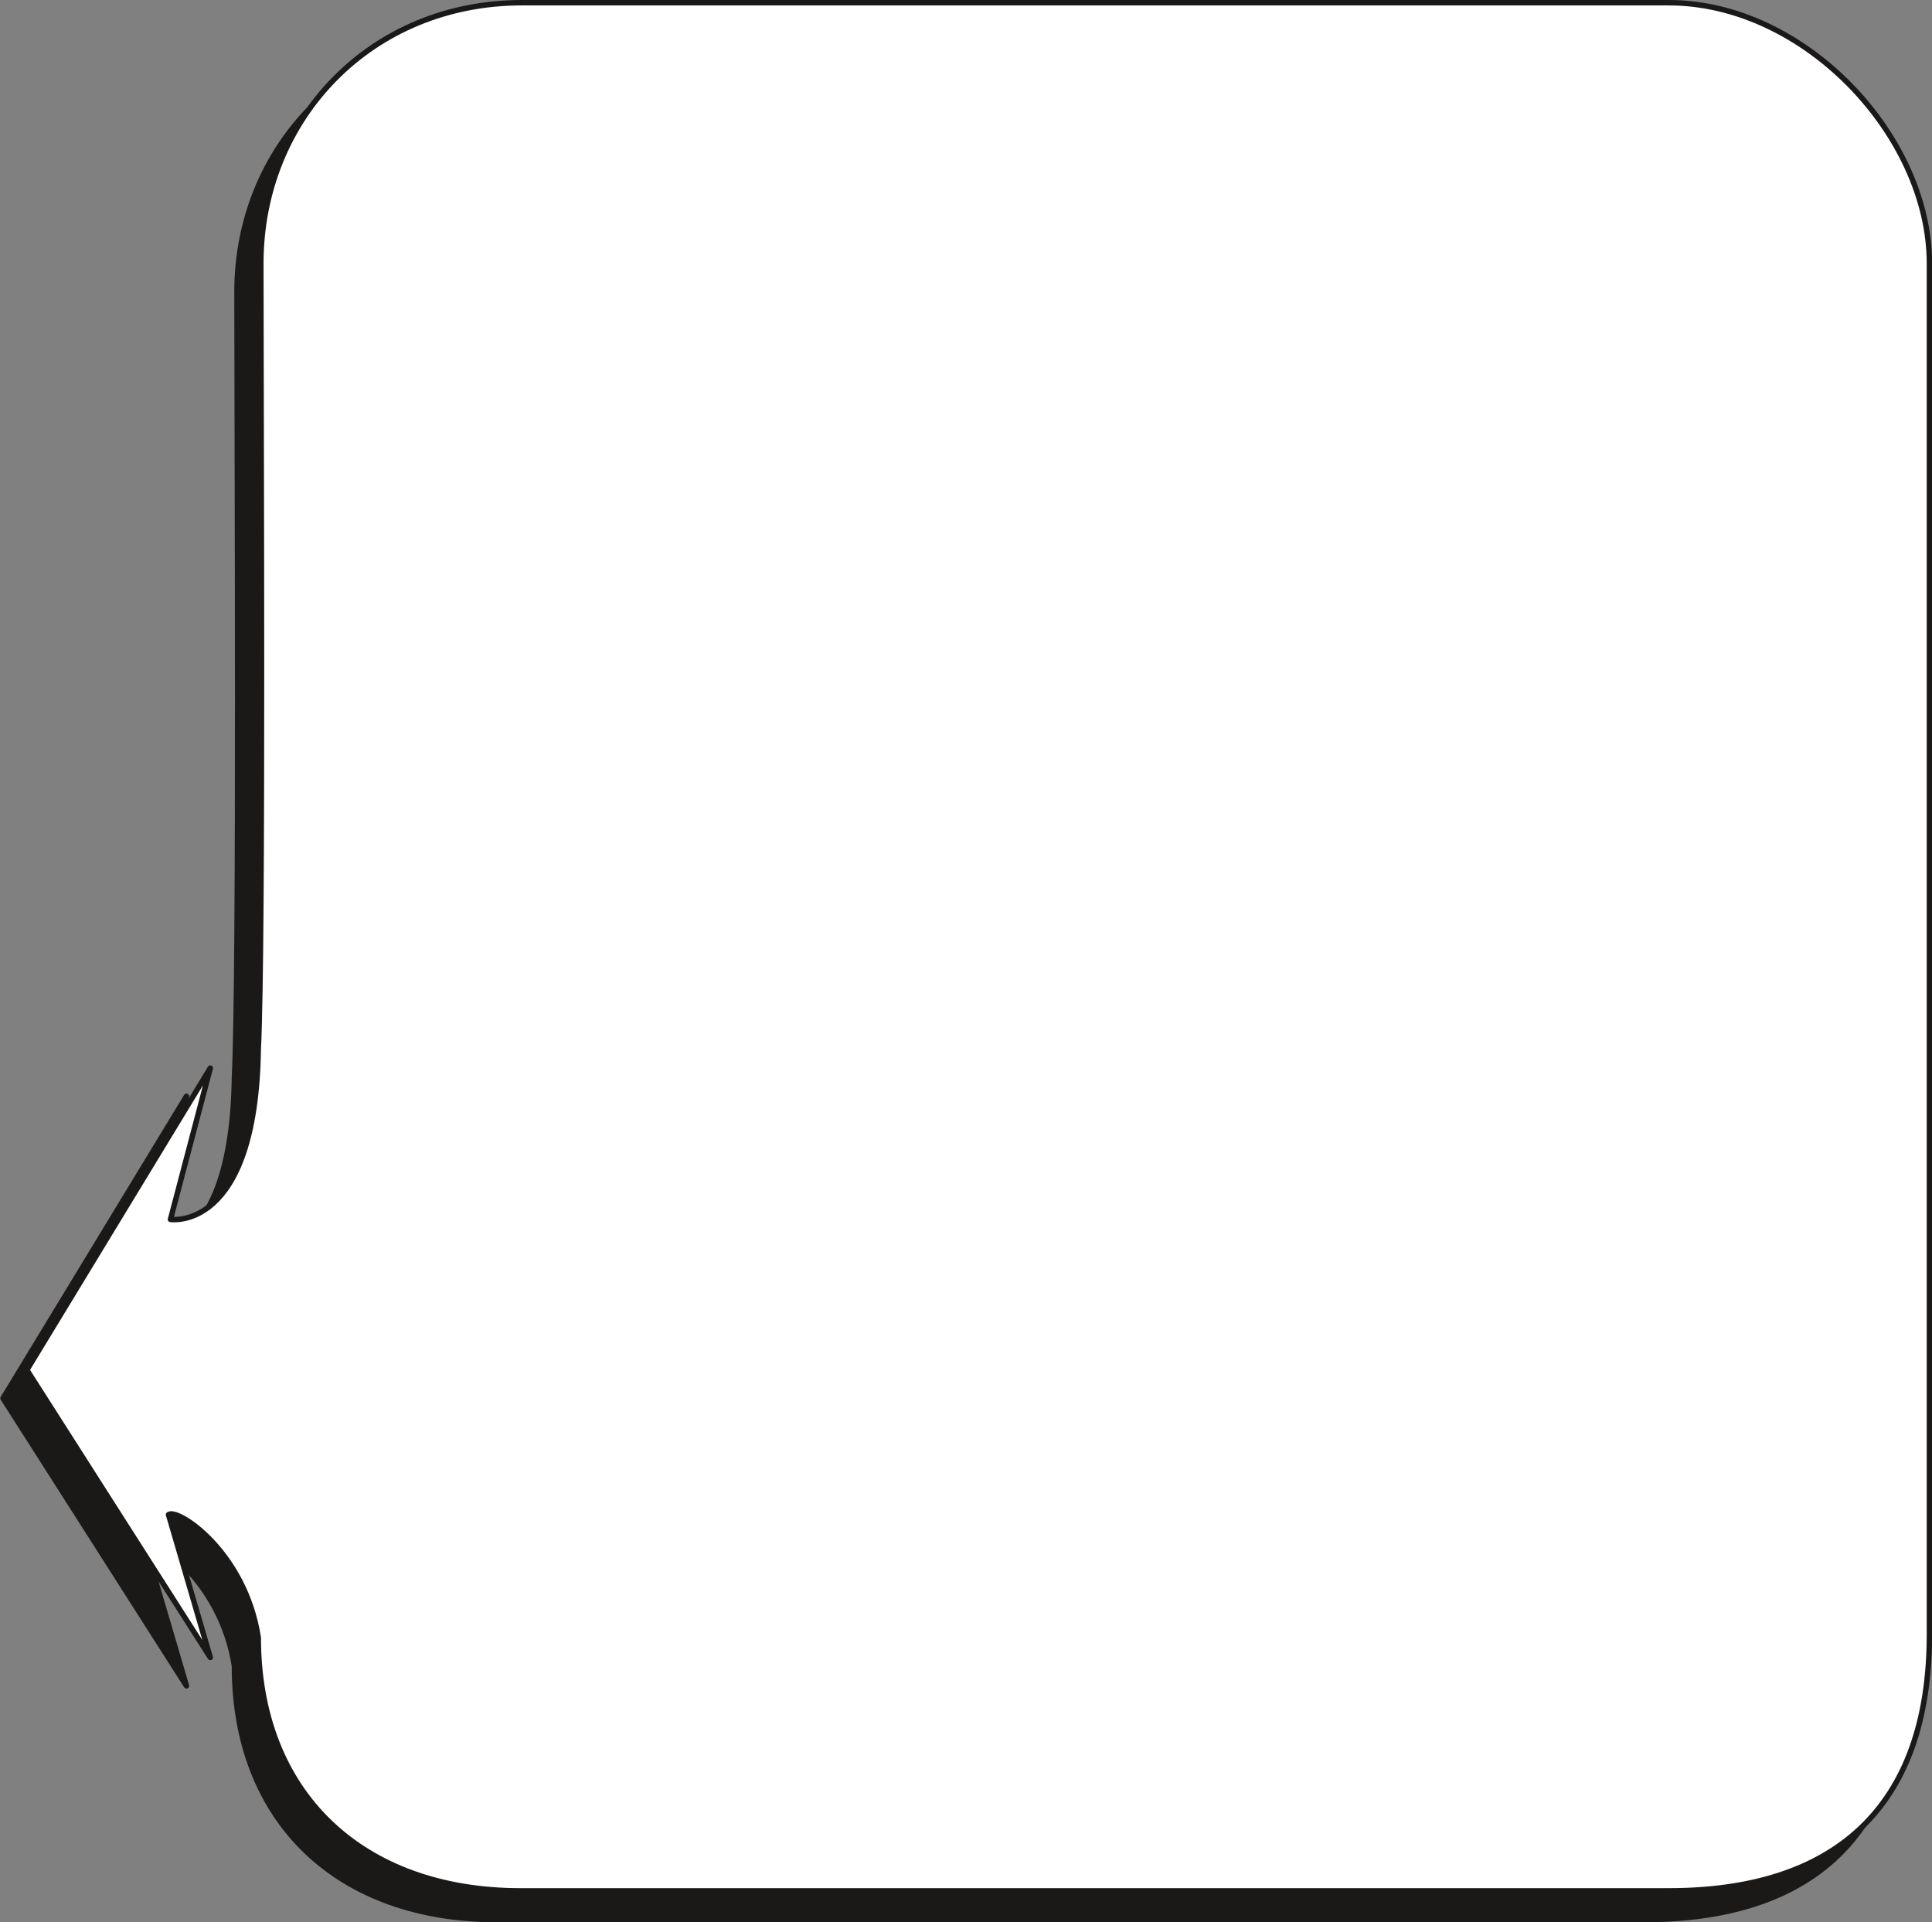 <svg xmlns="http://www.w3.org/2000/svg" version="1.2" width="484.044" height="481.55" viewBox="0 0 12807 12741" preserveAspectRatio="xMidYMid" fill-rule="evenodd" stroke-width="28.222" stroke-linejoin="round" xml:space="preserve"><rect x="0" y="0" width="12807" height="12741" fill="#808080" stroke="none"/><defs class="ClipPathGroup"><clipPath id="a" clipPathUnits="userSpaceOnUse"><path d="M0 0h12807v12741H0z"/></clipPath></defs><g class="SlideGroup"><g class="Slide" clip-path="url(#a)"><g class="Page"><g class="com.sun.star.drawing.ClosedBezierShape"><path class="BoundingBox" fill="none" d="M-2 190h12653v12553H-2z"/><path fill="#1B1918" d="M972 8273s564 89 582-1128c35-698 17-4293 17-5210 0-960 732-1727 1728-1727h7603c902 0 1730 881 1730 1727v9087c0 1164-646 1702-1730 1702H3291c-1049 0-1737-648-1737-1681-89-564-534-859-597-816l279 948L20 9269l1216-2002-264 1006Z"/><path fill="none" stroke="#1B1918" stroke-width="36" stroke-linejoin="miter" d="M972 8273s564 89 582-1128c35-698 17-4293 17-5210 0-960 732-1727 1728-1727h7603c902 0 1730 881 1730 1727v9087c0 1164-646 1702-1730 1702H3291c-1049 0-1737-648-1737-1681-89-564-534-859-597-816l279 948L20 9269l1216-2002-264 1006Z"/></g><g class="com.sun.star.drawing.ClosedBezierShape"><path class="BoundingBox" fill="none" d="M156 0h12653v12553H156z"/><path fill="#FFF" d="M1130 8083s564 89 582-1128c35-698 17-4293 17-5208 0-962 732-1729 1730-1729h7603c900 0 1728 881 1728 1729v9085c0 1164-643 1702-1728 1702H3449c-1049 0-1737-648-1737-1679-87-566-534-861-595-815l277 947L178 9081l1216-2001-264 1003Z"/><path fill="none" stroke="#1B1918" stroke-width="36" stroke-linejoin="miter" d="M1130 8083s564 89 582-1128c35-698 17-4293 17-5208 0-962 732-1729 1730-1729h7603c900 0 1728 881 1728 1729v9085c0 1164-643 1702-1728 1702H3449c-1049 0-1737-648-1737-1679-87-566-534-861-595-815l277 947L178 9081l1216-2001-264 1003Z"/></g></g></g></g></svg>
